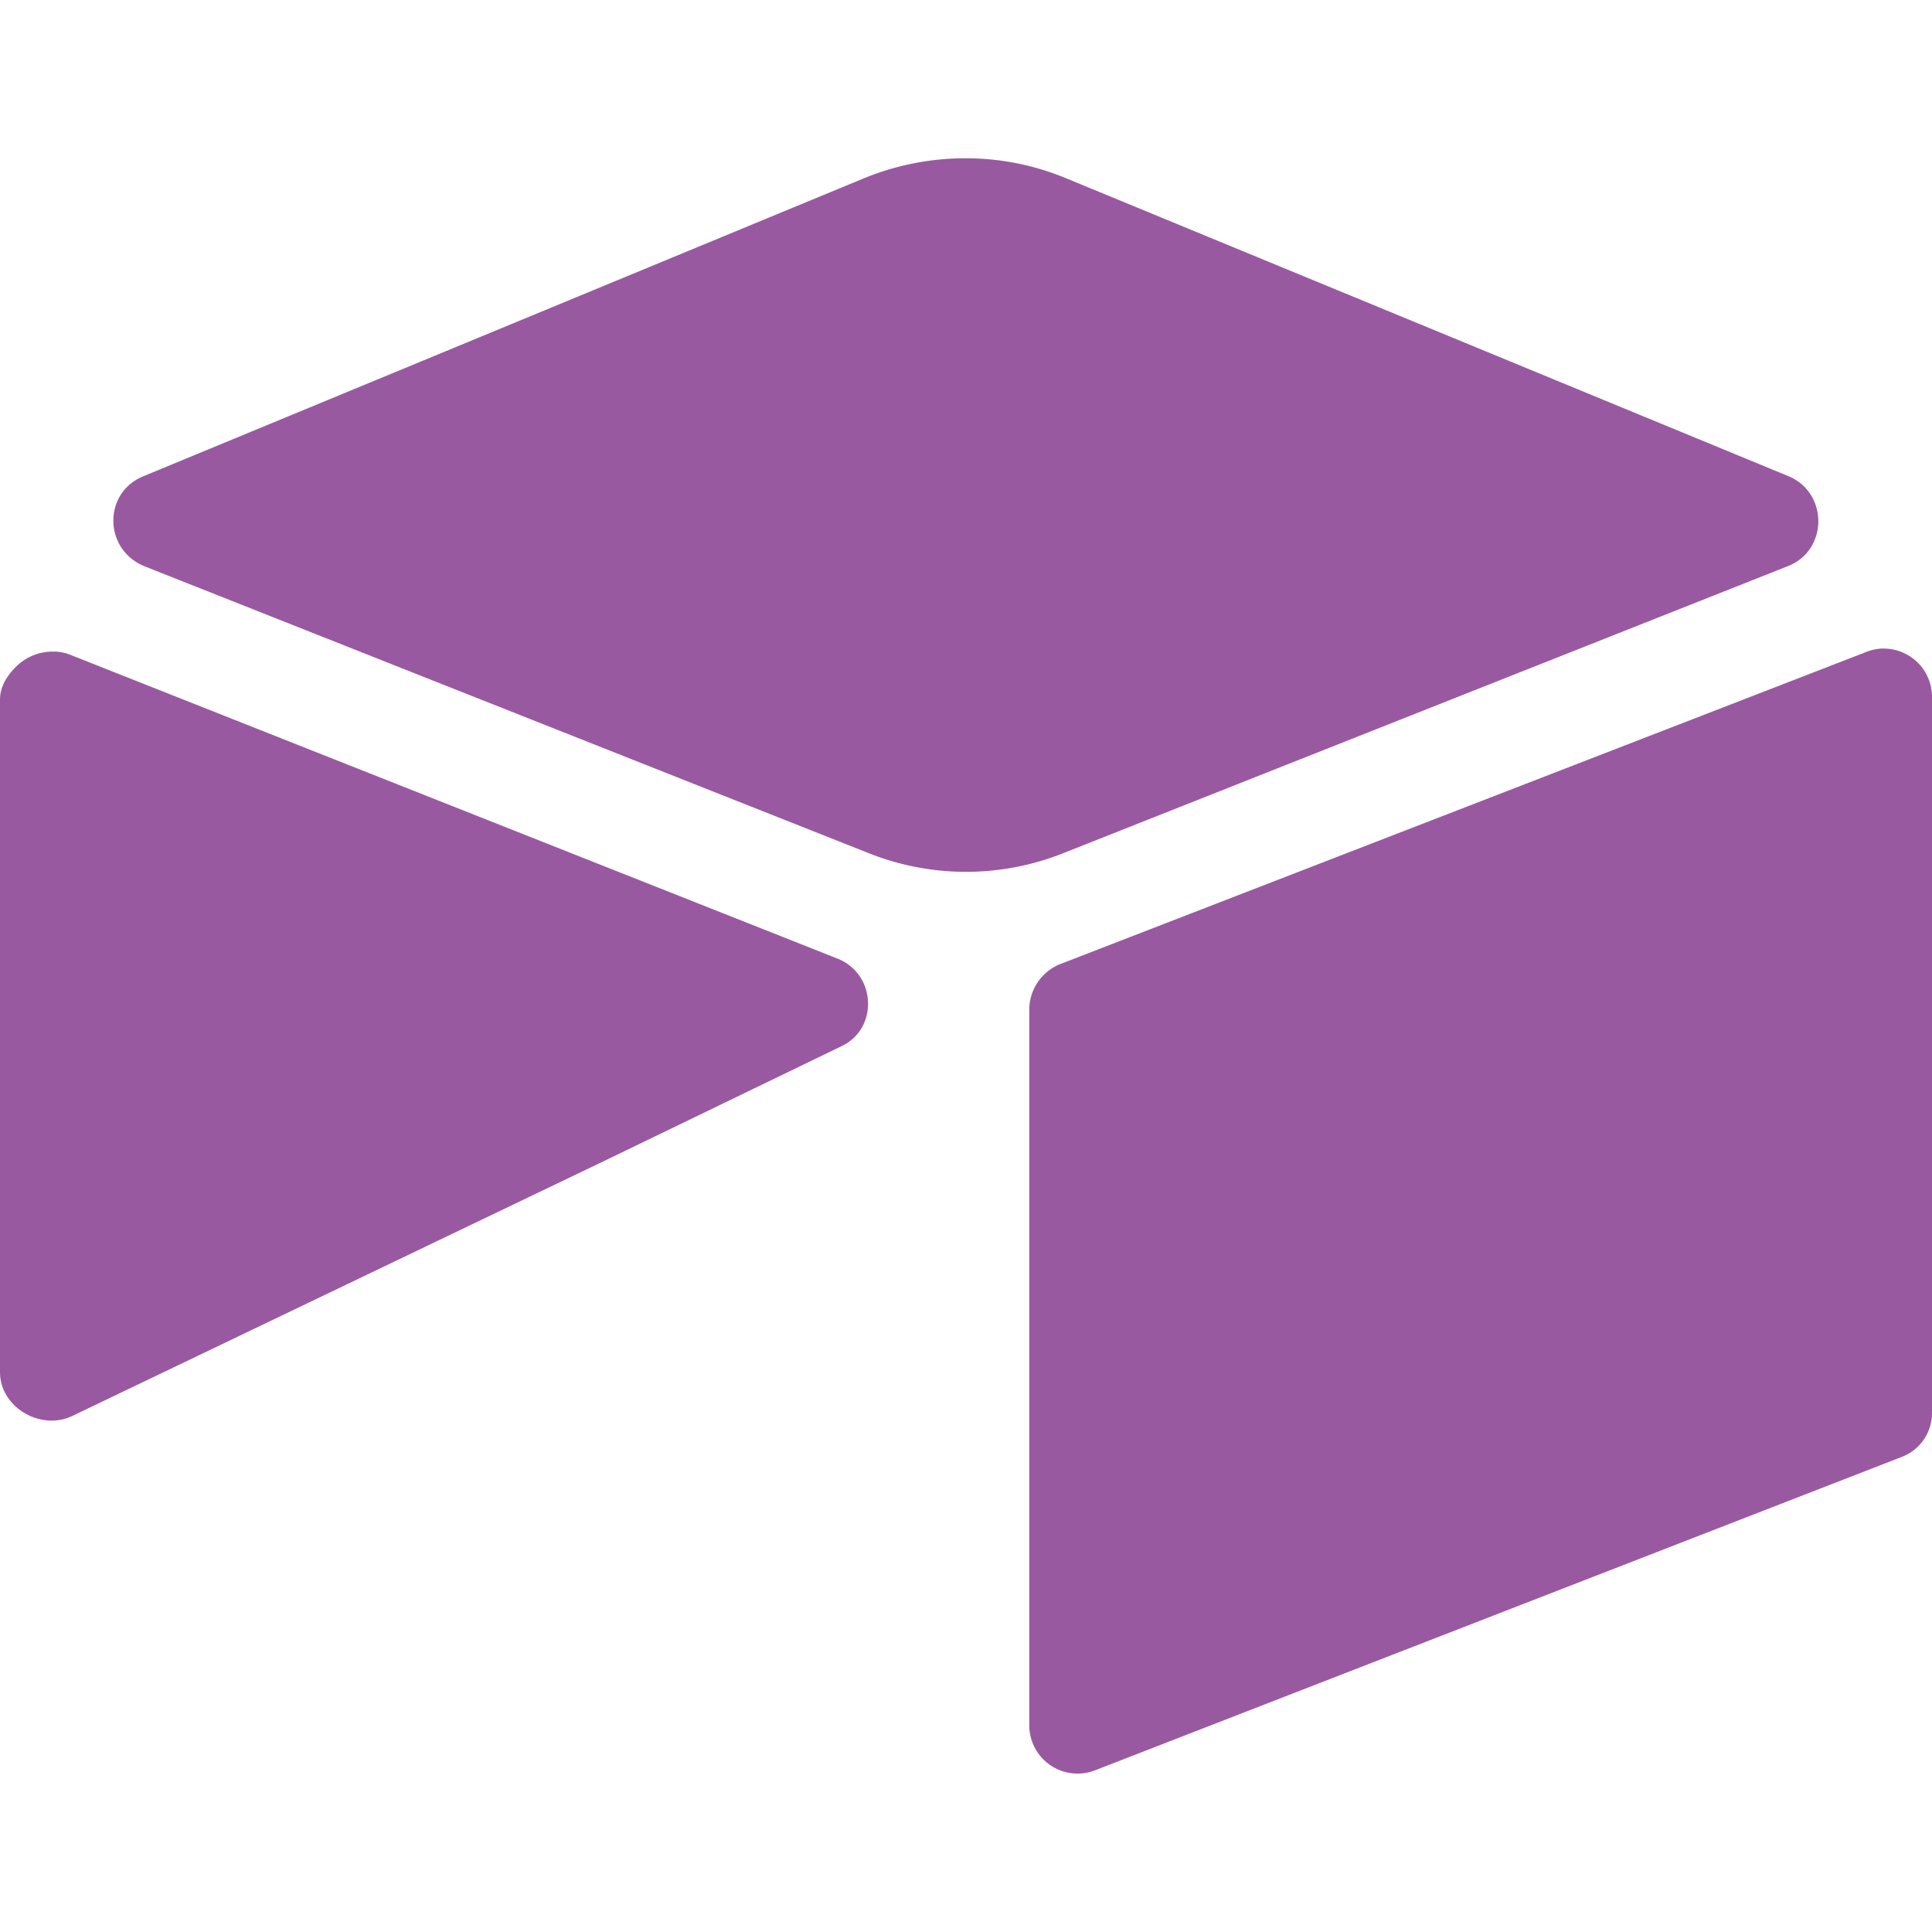 <svg role="img" width="32px" height="32px" viewBox="0 0 24 24" xmlns="http://www.w3.org/2000/svg"><title>Airtable</title><path fill="#9959a1" d="M11.992 1.966c-.434 0-.87.086-1.28.257L1.779 5.917c-.503.208-.49.908.012 1.116l8.982 3.558a3.266 3.266 0 0 0 2.454 0l8.982-3.558c.503-.196.503-.908.012-1.116l-8.957-3.694a3.255 3.255 0 0 0-1.272-.257zM23.4 8.056a.589.589 0 0 0-.222.045l-10.012 3.877a.612.612 0 0 0-.38.564v8.896a.6.6 0 0 0 .821.552L23.62 18.1a.583.583 0 0 0 .38-.551V8.653a.6.6 0 0 0-.6-.596zM.676 8.095a.644.644 0 0 0-.48.19C.086 8.396 0 8.53 0 8.69v8.355c0 .442.515.737.908.54l6.27-3.006.307-.147 2.969-1.436c.466-.22.43-.908-.061-1.092L.883 8.138a.57.57 0 0 0-.207-.044z"/></svg>